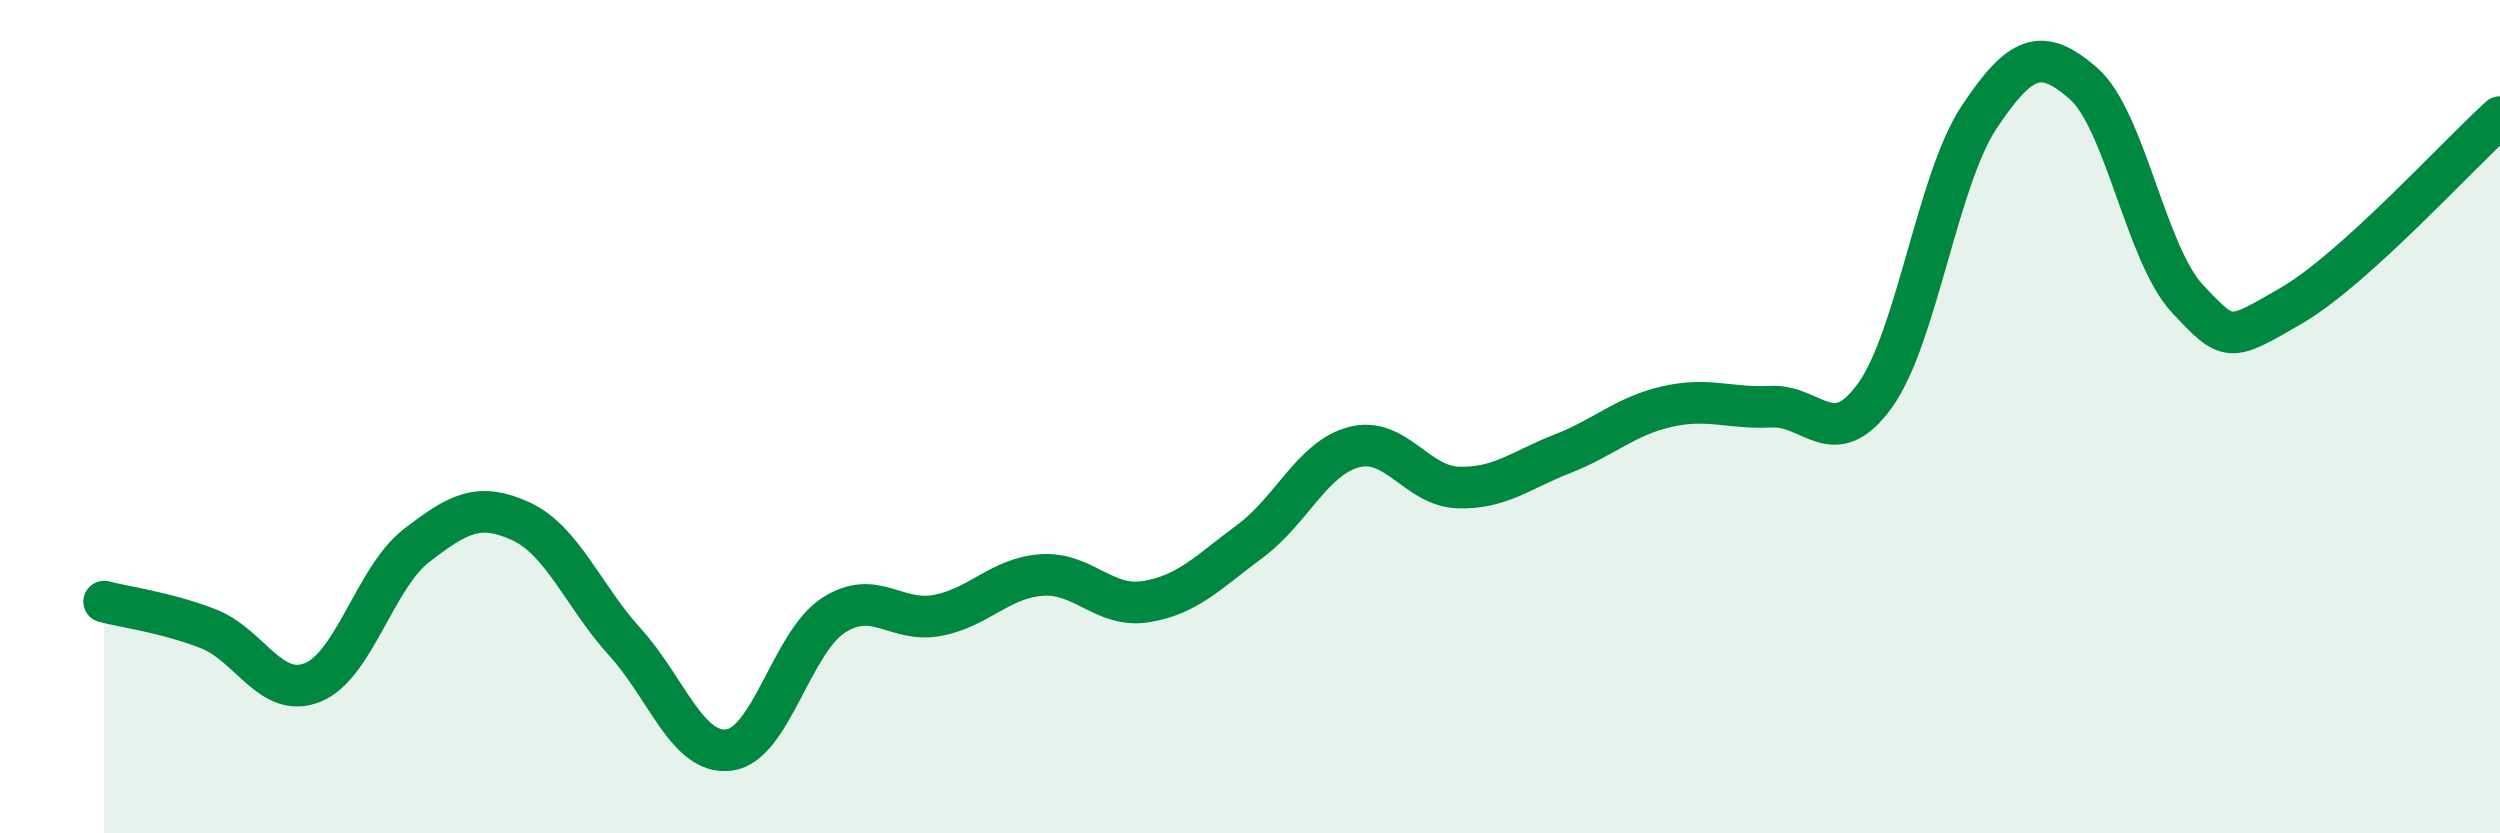 
    <svg width="60" height="20" viewBox="0 0 60 20" xmlns="http://www.w3.org/2000/svg">
      <path
        d="M 2.5,14.44 C 3,14.57 4,14.7 5,15.09 C 6,15.48 6.5,16.78 7.5,16.38 C 8.5,15.98 9,13.86 10,13.09 C 11,12.32 11.5,12.05 12.5,12.51 C 13.5,12.97 14,14.31 15,15.41 C 16,16.51 16.5,18.13 17.5,18 C 18.5,17.87 19,15.42 20,14.77 C 21,14.12 21.5,14.96 22.5,14.77 C 23.5,14.58 24,13.87 25,13.8 C 26,13.73 26.5,14.6 27.5,14.44 C 28.5,14.28 29,13.73 30,12.99 C 31,12.25 31.5,10.99 32.5,10.73 C 33.5,10.47 34,11.67 35,11.7 C 36,11.73 36.5,11.28 37.5,10.89 C 38.5,10.5 39,9.99 40,9.76 C 41,9.53 41.5,9.81 42.5,9.76 C 43.5,9.71 44,10.88 45,9.49 C 46,8.1 46.5,4.31 47.5,2.81 C 48.5,1.31 49,1.13 50,2 C 51,2.87 51.5,6.1 52.5,7.17 C 53.5,8.24 53.5,8.2 55,7.33 C 56.5,6.46 59,3.71 60,2.81L60 20L2.5 20Z"
        fill="#008740"
        opacity="0.1"
        stroke-linecap="round"
        stroke-linejoin="round"
      />
      <path
        d="M 2.5,14.44 C 3,14.57 4,14.7 5,15.09 C 6,15.48 6.5,16.78 7.5,16.38 C 8.5,15.98 9,13.86 10,13.09 C 11,12.32 11.5,12.05 12.5,12.51 C 13.5,12.97 14,14.31 15,15.41 C 16,16.51 16.5,18.13 17.5,18 C 18.5,17.87 19,15.42 20,14.77 C 21,14.12 21.5,14.96 22.5,14.77 C 23.5,14.58 24,13.87 25,13.8 C 26,13.73 26.5,14.6 27.5,14.44 C 28.5,14.28 29,13.73 30,12.99 C 31,12.25 31.5,10.99 32.5,10.73 C 33.5,10.47 34,11.67 35,11.7 C 36,11.73 36.5,11.28 37.5,10.89 C 38.5,10.5 39,9.99 40,9.76 C 41,9.53 41.5,9.81 42.5,9.76 C 43.5,9.71 44,10.88 45,9.49 C 46,8.1 46.5,4.31 47.5,2.81 C 48.5,1.31 49,1.13 50,2 C 51,2.87 51.5,6.1 52.5,7.17 C 53.5,8.24 53.5,8.2 55,7.33 C 56.5,6.46 59,3.71 60,2.81"
        stroke="#008740"
        stroke-width="1"
        fill="none"
        stroke-linecap="round"
        stroke-linejoin="round"
      />
    </svg>
  